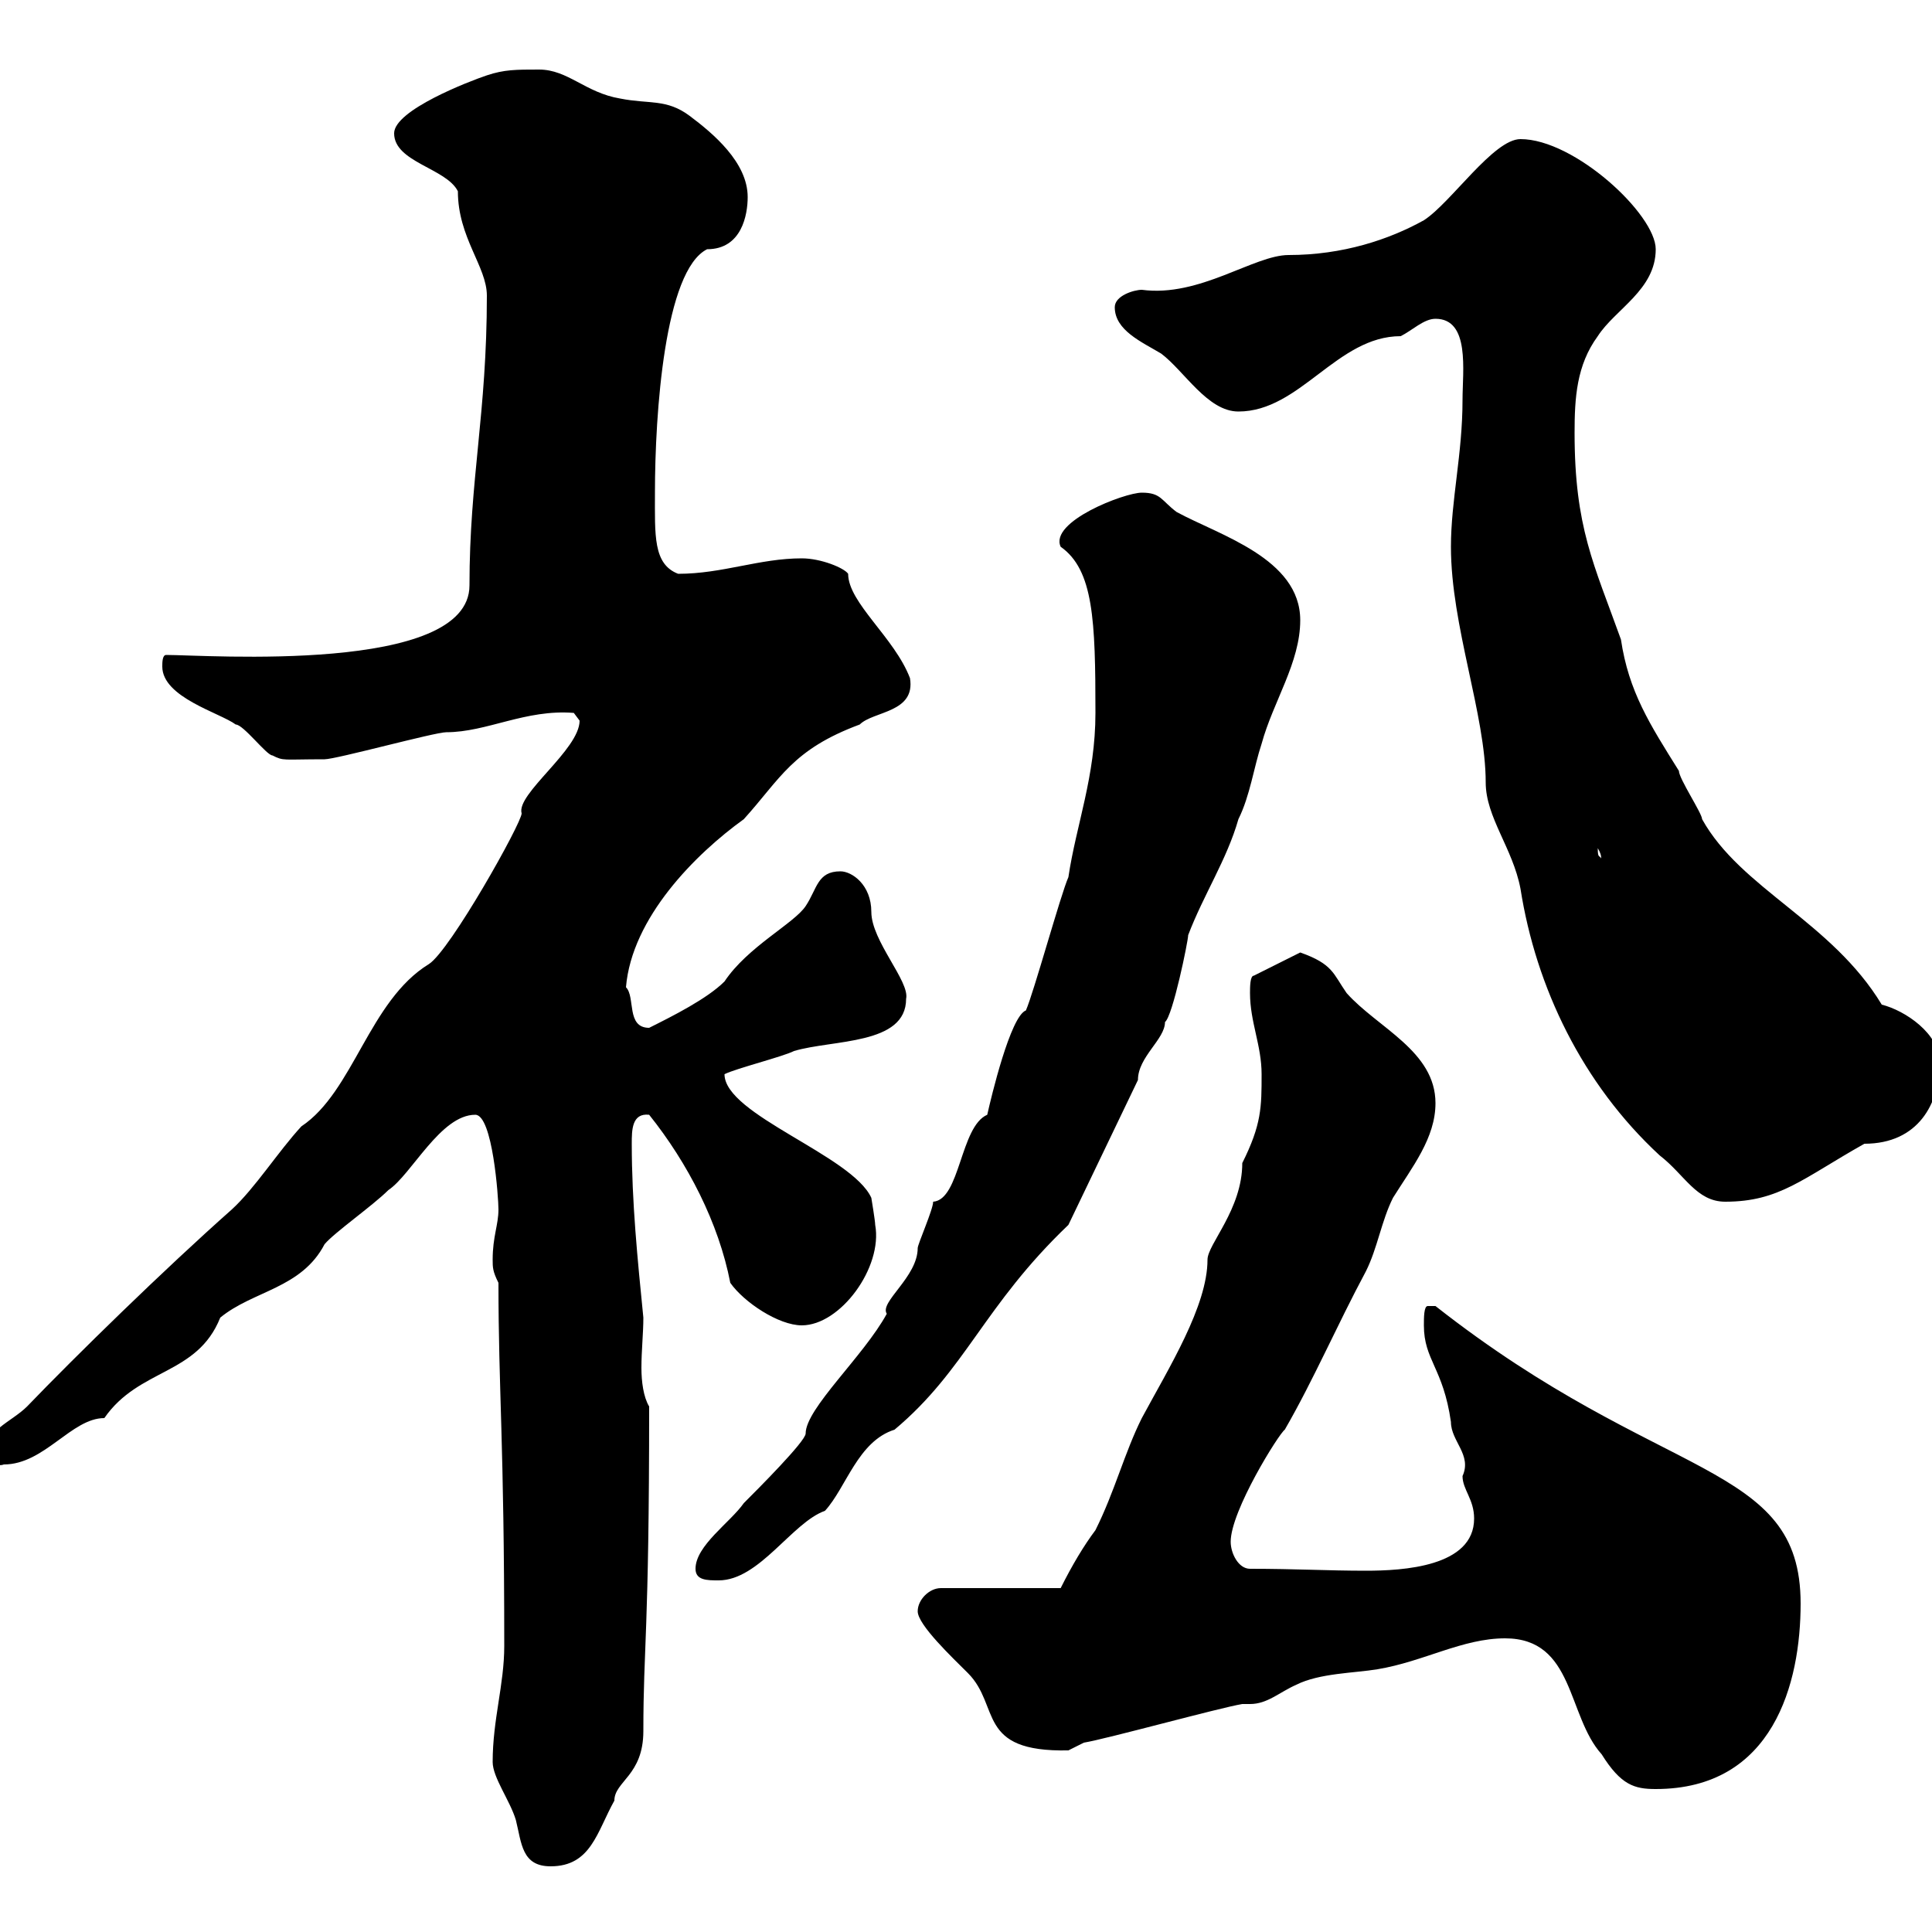 <svg xmlns="http://www.w3.org/2000/svg" xmlns:xlink="http://www.w3.org/1999/xlink" width="300" height="300"><path d="M76.50 273.60C76.50 276 79.20 279.60 80.10 282.60C81 286.20 81 289.80 85.50 289.80C91.80 289.80 92.70 284.40 95.40 279.60C95.40 276.60 99.90 275.70 99.90 268.80C99.90 255.60 100.80 253.80 100.80 218.40C99.90 216.90 99.60 214.50 99.60 212.40C99.60 209.70 99.90 207 99.90 204.60C99 195.60 98.10 186.60 98.10 177.60C98.10 175.50 98.10 172.80 100.80 173.10C106.80 180.60 111.60 189.90 113.40 199.20C115.50 202.20 120.90 205.80 124.50 205.80C130.50 205.80 137.10 196.80 135.90 190.20C135.90 189.60 135.30 186 135.30 186C132.30 179.40 112.50 173.10 112.50 166.80C114.30 165.90 121.50 164.10 123.30 163.20C129.30 161.40 140.70 162.30 140.70 155.10C141.30 152.40 135.30 146.10 135.30 141.60C135.30 137.40 132.30 135.30 130.50 135.30C126.90 135.30 126.90 138 125.10 140.70C123.30 143.40 116.10 147 112.50 152.40C109.80 155.10 104.40 157.80 100.80 159.60C97.20 159.60 98.70 154.80 97.20 153.30C98.10 142.50 108 132.60 115.50 127.20C121.20 120.90 123 116.40 133.50 112.50C135.60 110.40 142.20 110.70 141.30 105.30C138.90 99 131.70 93.60 131.70 89.10C131.10 88.20 127.50 86.70 124.50 86.70C117.90 86.70 112.20 89.10 105.30 89.10C101.40 87.60 101.70 83.10 101.70 76.50C101.70 64.20 103.20 42 109.80 38.70C115.20 38.70 116.10 33.30 116.10 30.60C116.10 25.20 110.70 20.70 107.10 18C103.50 15.30 100.80 16.20 96.30 15.30C90.90 14.40 88.20 10.80 83.70 10.80C80.10 10.80 78.30 10.80 75.60 11.70C72.90 12.60 61.20 17.10 61.20 20.70C61.20 25.20 69.30 26.10 71.10 29.70C71.10 36.90 75.60 41.40 75.60 45.90C75.60 64.20 72.90 74.40 72.90 90.90C72.90 104.70 32.10 101.70 25.80 101.70C25.20 101.70 25.20 102.90 25.20 103.50C25.20 108.30 34.20 110.70 36.60 112.50C37.80 112.50 41.40 117.30 42.30 117.30C44.10 118.20 43.80 117.90 50.40 117.90C52.20 117.90 67.50 113.70 69.30 113.70C75.60 113.70 81.60 110.10 89.10 110.70C89.10 110.70 90 111.90 90 111.90C90 116.40 80.10 123.30 81 126.30C81 127.80 69.90 147.60 66.60 149.70C57.30 155.40 54.90 169.50 46.80 174.90C43.20 178.80 39.60 184.50 36 187.80C25.50 197.10 11.70 210.60 4.20 218.40C1.80 220.80-2.70 222.30-1.80 225.60C-1.80 225.90-0.90 228 0.60 227.40C6.90 227.40 11.10 220.20 16.20 220.20C21.60 212.40 30.60 213.60 34.20 204.60C39.30 200.40 46.80 200.10 50.40 193.20C51.90 191.40 57.90 187.20 60.30 184.80C63.90 182.40 68.40 173.10 73.80 173.10C76.50 173.10 77.40 186 77.40 187.80C77.40 190.20 76.50 192 76.50 195.60C76.50 196.80 76.50 197.40 77.40 199.20C77.40 216 78.30 223.80 78.30 255.60C78.30 261.60 76.50 267 76.50 273.60ZM233.70 254.40C244.50 254.40 243.30 266.40 248.70 272.40C251.70 277.20 253.80 277.80 257.10 277.80C275.40 277.80 279.60 261.30 279.60 249C279.60 226.80 258 230.40 222.90 202.80C222.90 202.80 222.90 202.80 221.70 202.80C221.10 202.80 221.10 204.60 221.10 205.80C221.10 211.20 224.10 212.40 225.30 220.80C225.30 223.80 228.60 225.90 227.10 229.20C227.10 231.30 228.90 232.80 228.90 235.80C228.90 243.30 217.80 243.90 212.10 243.90C206.10 243.90 201.30 243.60 194.10 243.60C192.30 243.60 191.10 241.20 191.10 239.40C191.10 234.60 198.60 222.60 199.50 222C204 214.20 207.60 205.80 212.10 197.40C213.90 193.80 214.50 189.60 216.30 186C219.30 181.20 222.90 176.70 222.90 171.30C222.90 163.20 213.90 159.60 209.10 154.20C207 151.20 207 149.70 201.90 147.90L194.70 151.50C194.10 151.50 194.10 153.30 194.10 154.20C194.10 158.70 195.90 162.30 195.90 166.80C195.90 171.90 195.90 174.60 192.90 180.60C192.90 187.80 187.50 193.20 187.50 195.60C187.50 202.80 181.50 212.40 177.30 220.20C174.60 225.60 173.10 231.60 170.10 237.60C168.30 240 166.50 243 164.70 246.60L146.10 246.60C144.30 246.60 142.50 248.40 142.50 250.20C142.50 252.30 147.90 257.40 150.30 259.80C155.40 264.90 151.50 272.10 165.90 271.80C165.90 271.80 168.30 270.60 168.30 270.60C171.90 270 189.30 265.20 192.90 264.60C193.20 264.60 193.50 264.60 194.10 264.60C196.80 264.60 198.60 262.80 201.30 261.60C204.90 259.80 210.30 259.80 213.90 259.20C221.10 258 227.10 254.40 233.70 254.40ZM108 243.60C108 245.40 109.80 245.40 111.60 245.40C117.90 245.40 123 236.40 128.10 234.60C131.40 231 133.20 223.80 138.90 222C150 212.70 152.70 202.80 165.90 190.20L176.70 167.70C176.70 164.10 180.90 161.40 180.90 158.70C182.10 157.80 184.50 146.10 184.50 145.20C186.90 138.90 190.50 133.50 192.30 127.20C194.10 123.60 194.70 119.10 195.90 115.50C197.70 108.90 201.90 102.90 201.90 96.30C201.90 86.70 189.30 83.10 182.70 79.50C180.30 77.70 180.30 76.50 177.30 76.50C174.60 76.50 162.90 81 164.70 84.90C169.80 88.50 170.10 96.30 170.10 110.70C170.10 120.60 167.10 128.10 165.90 136.20C164.70 138.90 160.50 154.20 159.30 156.90C156.90 157.80 153.90 170.40 153.30 173.10C149.10 174.90 149.10 186.30 144.90 186.60C144.90 187.80 142.50 193.20 142.50 193.80C142.50 198.30 136.50 202.20 137.70 204C134.10 210.60 125.10 218.70 125.10 222.60C125.10 223.80 117.60 231.30 115.50 233.40C113.40 236.40 108 240 108 243.60ZM225.30 84.90C225.30 97.20 230.70 111 230.70 121.50C230.70 126.90 234.90 131.70 236.10 138C238.50 153.30 245.70 168.30 257.70 179.40C261.60 182.40 263.40 186.60 267.90 186.60C276.30 186.60 279.90 183 289.50 177.60C297.90 177.60 301.20 171.30 301.20 165C301.20 160.50 295.80 156.90 292.20 156C284.40 143.10 270.30 138 264.30 127.20C264.30 126.30 260.70 120.90 260.70 119.70C256.20 112.50 252.90 107.40 251.70 99.30C247.50 87.60 244.50 81.90 244.50 67.20C244.50 61.80 244.80 56.70 248.10 52.20C250.80 48 257.10 45 257.10 38.70C257.10 33.30 244.50 21.60 236.10 21.60C231.90 21.60 225.30 31.50 221.10 34.20C215.70 37.20 208.50 39.60 200.10 39.60C194.70 39.60 186.30 46.20 177.30 45C176.10 45 173.10 45.90 173.10 47.70C173.10 51.30 177.30 53.10 180.30 54.90C183.90 57.60 187.50 63.90 192.30 63.90C201.90 63.90 207.60 52.20 217.50 52.20C219.30 51.30 221.10 49.50 222.90 49.50C228.30 49.50 227.10 57.60 227.10 62.10C227.10 70.50 225.30 77.70 225.30 84.90ZM248.10 131.70C249 133.20 248.40 133.50 248.70 133.50C248.40 132.60 248.10 133.50 248.10 131.70Z"/></svg>